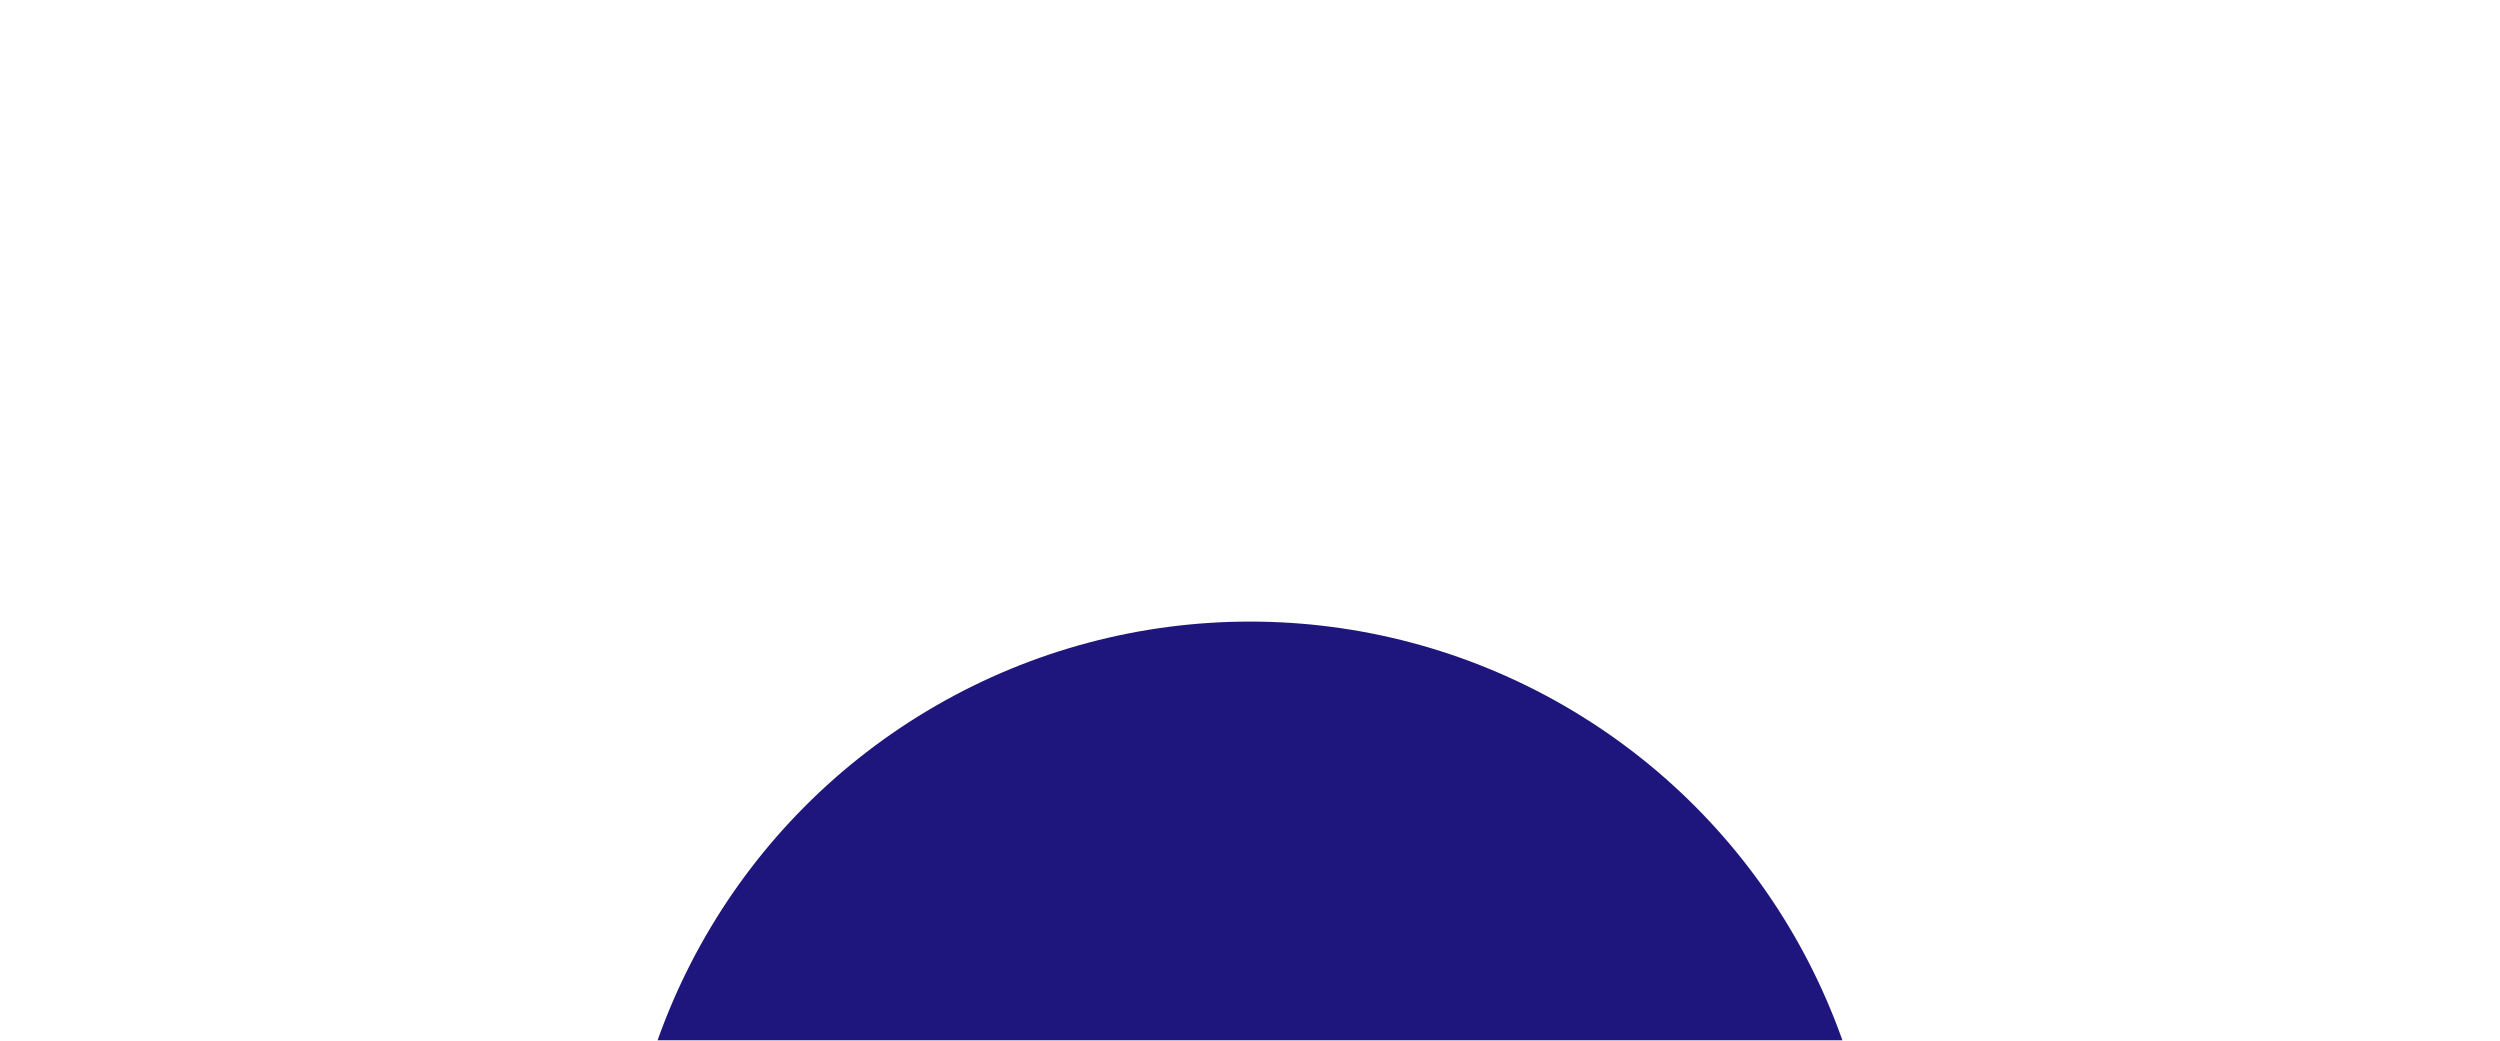 <svg width="913" height="380" viewBox="0 0 913 380" fill="none" xmlns="http://www.w3.org/2000/svg">
<g filter="url(#filter0_f)">
<circle cx="456.5" cy="456.5" r="229.5" fill="#1E167C"/>
</g>
<defs>
<filter id="filter0_f" x="0.059" y="0.059" width="912.881" height="912.881" filterUnits="userSpaceOnUse" color-interpolation-filters="sRGB">
<feFlood flood-opacity="0" result="BackgroundImageFix"/>
<feBlend mode="normal" in="SourceGraphic" in2="BackgroundImageFix" result="shape"/>
<feGaussianBlur stdDeviation="113.47" result="effect1_foregroundBlur"/>
</filter>
</defs>
</svg>
